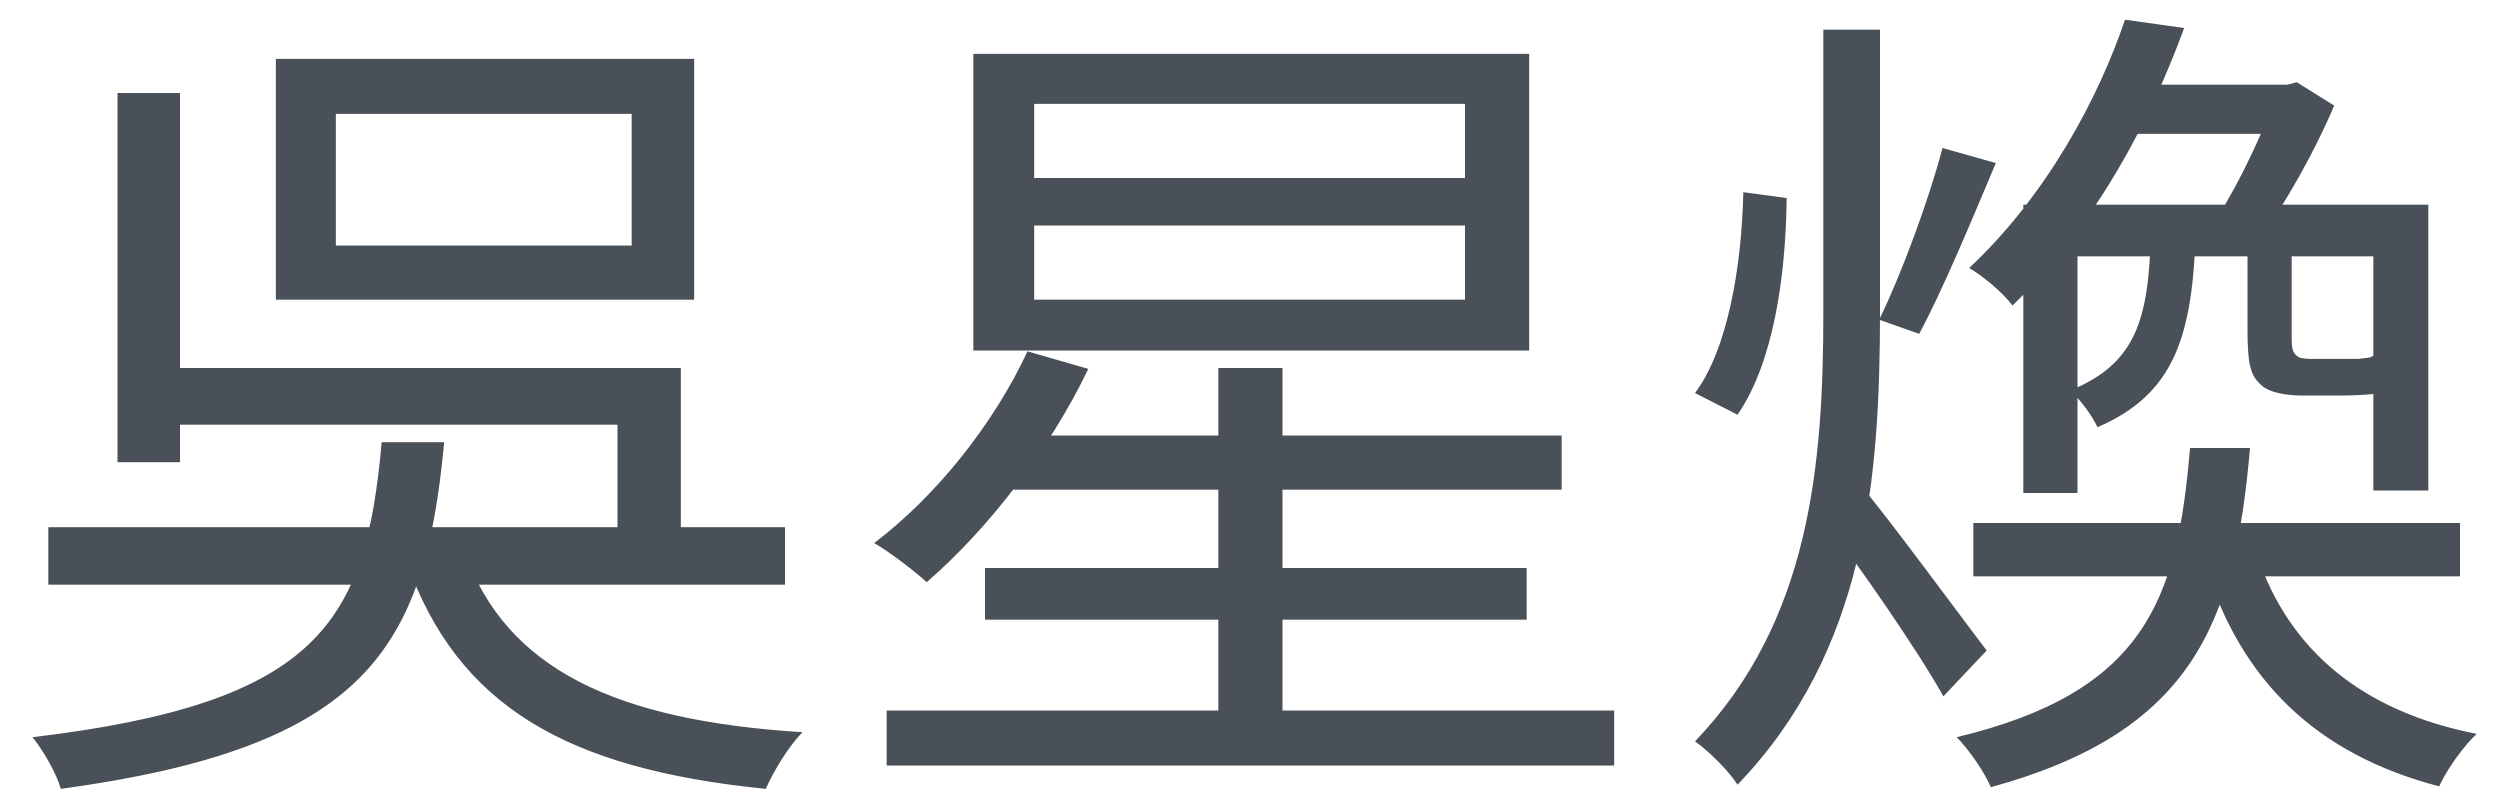 <svg width="66" height="21" viewBox="0 0 66 21" fill="none" xmlns="http://www.w3.org/2000/svg">
<path d="M1.276 13.918H20.724V15.436H1.276V13.918ZM3.102 2.456H4.752V12.202H3.102V2.456ZM8.866 3.006V6.482H16.676V3.006H8.866ZM7.282 1.554H18.326V7.912H7.282V1.554ZM4.004 9.716H17.974V14.776H16.302V11.212H4.004V9.716ZM10.076 11.674H11.726C11.22 17.13 9.68 19.726 1.606 20.826C1.496 20.43 1.144 19.814 0.858 19.462C8.426 18.56 9.658 16.426 10.076 11.674ZM12.276 14.6C13.376 17.658 16.236 19.022 21.186 19.33C20.834 19.682 20.416 20.364 20.218 20.826C14.938 20.298 12.078 18.626 10.736 14.842L12.276 14.6ZM26.004 14.996H40.304V16.36H26.004V14.996ZM26.466 11.498H41.228V12.928H26.466V11.498ZM23.408 18.758H42.614V20.21H23.408V18.758ZM32.164 9.716H33.858V19.726H32.164V9.716ZM27.302 5.954V7.912H38.676V5.954H27.302ZM27.302 2.742V4.7H38.676V2.742H27.302ZM25.696 1.422H40.37V9.254H25.696V1.422ZM27.126 9.276L28.732 9.738C27.698 11.894 26.048 14.006 24.464 15.37C24.156 15.084 23.496 14.578 23.078 14.336C24.706 13.104 26.224 11.212 27.126 9.276ZM52.096 13.808H64.944V15.216H52.096V13.808ZM56.122 2.236H60.5V3.534H55.484L56.122 2.236ZM59.598 14.688C60.434 17.152 62.348 18.78 65.384 19.374C65.032 19.704 64.592 20.32 64.394 20.76C61.116 19.902 59.158 17.944 58.212 14.908L59.598 14.688ZM53.416 5.404H64.108V12.95H62.656V6.768H54.846V13.016H53.416V5.404ZM48.136 0.784H49.632V8.22C49.632 12.664 49.258 17.196 45.87 20.716C45.65 20.364 45.122 19.836 44.748 19.572C47.806 16.382 48.136 12.224 48.136 8.22V0.784ZM46.024 5.074L47.168 5.228C47.146 7.296 46.816 9.584 45.87 10.948L44.748 10.376C45.606 9.232 45.98 7.054 46.024 5.074ZM51.282 3.908L52.69 4.304C52.052 5.822 51.282 7.67 50.666 8.814L49.61 8.44C50.204 7.23 50.93 5.25 51.282 3.908ZM49.214 12.928C49.786 13.588 51.942 16.514 52.448 17.174L51.304 18.384C50.666 17.218 48.906 14.688 48.158 13.742L49.214 12.928ZM56.1 0.52L57.662 0.74C56.782 3.138 55.374 5.888 53.13 8.066C52.888 7.736 52.338 7.274 51.986 7.076C54.054 5.14 55.418 2.544 56.1 0.52ZM57.816 11.828H59.4C59.004 16.47 57.86 19.33 52.558 20.782C52.404 20.408 51.986 19.792 51.656 19.462C56.606 18.274 57.486 15.854 57.816 11.828ZM60.082 2.236H60.39L60.632 2.17L61.622 2.786C61.116 3.996 60.302 5.426 59.642 6.328C59.378 6.13 58.894 5.844 58.564 5.69C59.114 4.832 59.774 3.446 60.082 2.522V2.236ZM59.334 6.064H60.5V8.902C60.5 9.166 60.522 9.32 60.632 9.386C60.676 9.452 60.83 9.474 61.006 9.474C61.182 9.474 61.556 9.474 61.776 9.474C61.974 9.474 62.216 9.474 62.282 9.474C62.392 9.452 62.524 9.452 62.59 9.43C62.634 9.408 62.656 9.386 62.7 9.364C62.92 9.518 63.272 9.694 63.58 9.76C63.536 9.936 63.47 10.068 63.338 10.178C63.206 10.288 62.964 10.354 62.7 10.398C62.502 10.42 62.106 10.442 61.842 10.442C61.644 10.442 60.984 10.442 60.786 10.442C60.39 10.442 59.906 10.376 59.686 10.156C59.422 9.914 59.334 9.65 59.334 8.704V6.064ZM56.782 6.086H57.97C57.882 8.858 57.42 10.398 55.374 11.278C55.242 10.992 54.912 10.53 54.648 10.31C56.386 9.606 56.738 8.44 56.782 6.086Z" fill="#495057"/>
</svg>
